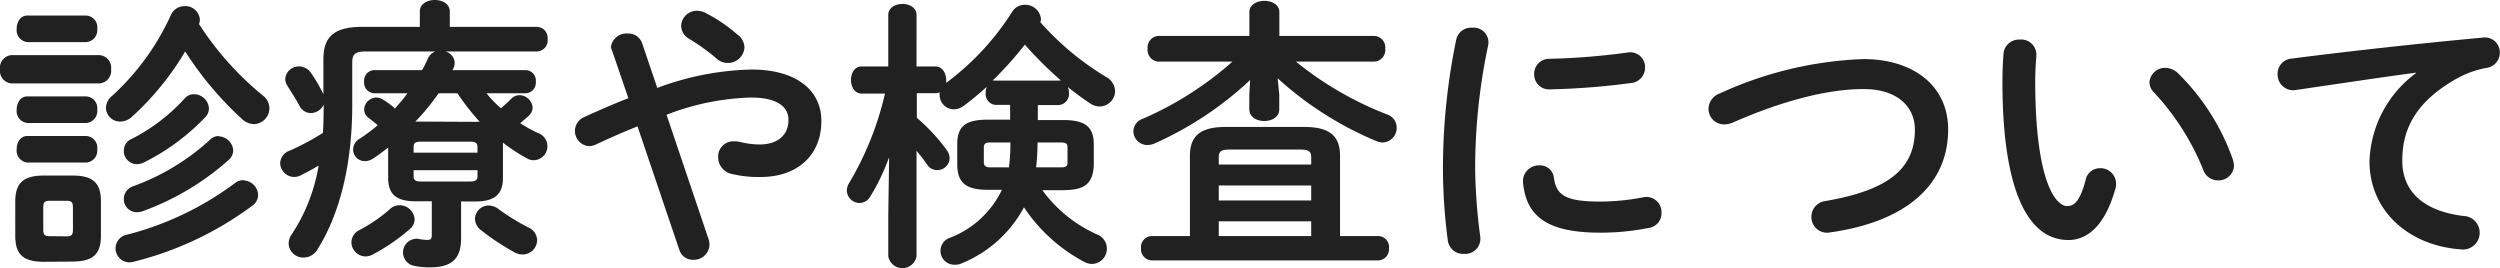 <svg xmlns="http://www.w3.org/2000/svg" width="265.29" height="28.47" viewBox="0 0 265.29 28.47">
  <defs>
    <style>
      .cls-1 {
        fill: #212121;
      }
    </style>
  </defs>
  <g id="レイヤー_2" data-name="レイヤー 2">
    <g id="コンテンツ">
      <g>
        <path class="cls-1" d="M1.2,8.85A1.34,1.34,0,0,1,0,7.35a1.34,1.34,0,0,1,1.2-1.5h9.36a1.34,1.34,0,0,1,1.23,1.5,1.34,1.34,0,0,1-1.23,1.5ZM4.62,27.78c-2.28,0-3-.9-3-2.76V21.39c0-1.86.75-2.76,3-2.76H7.71c2.28,0,3,.9,3,2.76V25c0,2.13-1,2.73-3,2.76ZM2.91,4.47A1.27,1.27,0,0,1,1.77,3.06c0-.72.39-1.41,1.14-1.41H9.15a1.25,1.25,0,0,1,1.17,1.41A1.27,1.27,0,0,1,9.15,4.47Zm0,8.58a1.27,1.27,0,0,1-1.14-1.41c0-.72.39-1.41,1.14-1.41H9.15a1.25,1.25,0,0,1,1.17,1.41,1.27,1.27,0,0,1-1.17,1.41Zm0,4.2a1.27,1.27,0,0,1-1.14-1.41c0-.72.39-1.41,1.14-1.41H9.15a1.25,1.25,0,0,1,1.17,1.41,1.27,1.27,0,0,1-1.17,1.41Zm4.2,7.83c.48,0,.63-.18.63-.69V22c0-.51-.15-.69-.63-.69H5.22c-.48,0-.63.18-.63.69v2.37c0,.48.12.69.63.69ZM27.9,10.14a1.72,1.72,0,0,1,.69,1.35,1.69,1.69,0,0,1-1.65,1.68,1.91,1.91,0,0,1-1.29-.57,35.85,35.85,0,0,1-6-7.14A29.73,29.73,0,0,1,14,12.39a1.83,1.83,0,0,1-1.23.51,1.5,1.5,0,0,1-1.53-1.44,1.7,1.7,0,0,1,.66-1.29,26.35,26.35,0,0,0,6.21-8.52,1.58,1.58,0,0,1,1.47-1A1.54,1.54,0,0,1,21.21,2.1a1.2,1.2,0,0,1-.09.45A32.34,32.34,0,0,0,27.9,10.14Zm-2.07,9a1.61,1.61,0,0,1,1.56,1.56,1.41,1.41,0,0,1-.63,1.14,35.43,35.43,0,0,1-12.6,5.94,2.35,2.35,0,0,1-.42.06,1.48,1.48,0,0,1-.24-2.94A32.84,32.84,0,0,0,24.84,19.5,1.54,1.54,0,0,1,25.83,19.11ZM20.61,10a1.6,1.6,0,0,1,1.56,1.47,1.32,1.32,0,0,1-.42,1,23.37,23.37,0,0,1-6.48,4.77,1.82,1.82,0,0,1-.75.18A1.39,1.39,0,0,1,13.14,16,1.34,1.34,0,0,1,14,14.73a19.75,19.75,0,0,0,5.55-4.23A1.32,1.32,0,0,1,20.61,10Zm2.58,4.47a1.6,1.6,0,0,1,1.56,1.5,1.4,1.4,0,0,1-.48,1,28.14,28.14,0,0,1-9.18,5.46,2,2,0,0,1-.57.09,1.38,1.38,0,0,1-1.38-1.41,1.43,1.43,0,0,1,1-1.35,24.28,24.28,0,0,0,8.07-4.86A1.39,1.39,0,0,1,23.19,14.43Z"/>
        <path class="cls-1" d="M51.63,9.9a10.93,10.93,0,0,0,1.53,1.59c.33-.3.69-.6,1.08-1a1.23,1.23,0,0,1,.9-.39,1.43,1.43,0,0,1,1.38,1.32,1.19,1.19,0,0,1-.45.9c-.27.24-.57.51-.87.75a14.47,14.47,0,0,0,1.89,1.05A1.48,1.48,0,0,1,56.61,17a1.4,1.4,0,0,1-.72-.21,19.13,19.13,0,0,1-2.52-1.65v3.75c0,1.83-1,2.49-2.94,2.49h-1.5v3.9c0,2.19-1,3.09-3.3,3.09a7.66,7.66,0,0,1-1.77-.18,1.45,1.45,0,0,1,.48-2.85,6.33,6.33,0,0,0,1,.12c.39,0,.48-.12.48-.57V21.36H44.13c-2,0-2.94-.66-2.94-2.49V15.66c-.51.39-1,.78-1.56,1.14a1.61,1.61,0,0,1-.9.3,1.24,1.24,0,0,1-1.26-1.23,1.38,1.38,0,0,1,.72-1.17,17.18,17.18,0,0,0,1.89-1.41c-.33-.3-.66-.54-.93-.75a1.15,1.15,0,0,1-.51-.93,1.34,1.34,0,0,1,1.29-1.26,1.47,1.47,0,0,1,.75.24,7.36,7.36,0,0,1,1.23.93c.45-.54.9-1,1.32-1.62H39.72a1.13,1.13,0,0,1-1.08-1.23,1.11,1.11,0,0,1,1.08-1.23h5.07a11.19,11.19,0,0,0,.6-1.2,1.46,1.46,0,0,1,.81-.78H38.82c-1.14,0-1.44.3-1.44,1.17V11.1c0,6.48-1.38,11.7-3.69,15.36a1.71,1.71,0,0,1-1.47.87,1.54,1.54,0,0,1-1.59-1.47,1.76,1.76,0,0,1,.33-1,18.74,18.74,0,0,0,2.85-7.29c-.6.36-1.2.69-1.83,1a1.63,1.63,0,0,1-.81.21,1.51,1.51,0,0,1-1.44-1.47,1.46,1.46,0,0,1,1-1.32,26.48,26.48,0,0,0,3.54-1.89c.06-1,.06-2,.09-3A1.57,1.57,0,0,1,33,12a1.38,1.38,0,0,1-1.23-.78c-.33-.66-.84-1.41-1.26-2.1a1.3,1.3,0,0,1-.24-.75,1.43,1.43,0,0,1,1.47-1.32,1.52,1.52,0,0,1,1.2.6A16.38,16.38,0,0,1,34.32,10V6.3c0-2.37,1.08-3.45,4.14-3.45h6.09V1.23c0-.84.81-1.23,1.59-1.23s1.59.39,1.59,1.23V2.85H57a1.17,1.17,0,0,1,1.11,1.29A1.18,1.18,0,0,1,57,5.46H47.25a1.3,1.3,0,0,1,1,1.2,1.26,1.26,0,0,1-.12.54c0,.09-.09.15-.12.24h7.77a1.11,1.11,0,0,1,1.08,1.23A1.13,1.13,0,0,1,55.77,9.9ZM42.39,21.78A1.6,1.6,0,0,1,44,23.28a1.35,1.35,0,0,1-.48,1A20.7,20.7,0,0,1,39.57,27a1.61,1.61,0,0,1-.78.21,1.52,1.52,0,0,1-1.5-1.5,1.45,1.45,0,0,1,.84-1.29,16.61,16.61,0,0,0,3.24-2.22A1.45,1.45,0,0,1,42.39,21.78Zm8.28-6.18c0-.42-.21-.57-.78-.57H44.67c-.6,0-.78.15-.78.57v.6h6.78Zm-.78,3.66c.57,0,.78-.15.78-.57v-.63H43.89v.63c0,.51.33.57.78.57Zm.54-6.33a2.58,2.58,0,0,1,.48,0A26,26,0,0,1,48.54,9.9h-2a24.1,24.1,0,0,1-2.46,3ZM56.1,24.15A1.53,1.53,0,0,1,57,25.47,1.54,1.54,0,0,1,55.44,27a1.66,1.66,0,0,1-.87-.24A25.65,25.65,0,0,1,51,24.39a1.55,1.55,0,0,1-.6-1.17,1.46,1.46,0,0,1,1.47-1.41,1.76,1.76,0,0,1,1.05.39A23,23,0,0,0,56.1,24.15Z"/>
        <path class="cls-1" d="M67.65,13.41c-1.35.54-2.82,1.17-4.41,1.92a1.82,1.82,0,0,1-.75.18A1.61,1.61,0,0,1,62,12.42c1.71-.78,3.24-1.44,4.68-2l-1.71-5A1.49,1.49,0,0,1,64.83,5a1.65,1.65,0,0,1,1.8-1.44,1.52,1.52,0,0,1,1.5,1l1.62,4.77a30.15,30.15,0,0,1,10-1.95c4.71,0,7.41,2.16,7.41,5.46,0,3.75-2.67,5.94-6.42,5.94a12.24,12.24,0,0,1-3-.3,1.83,1.83,0,0,1-1.53-1.74A1.61,1.61,0,0,1,77.94,15a1.94,1.94,0,0,1,.57.06,8.91,8.91,0,0,0,2.1.27c1.92,0,3.06-1,3.06-2.61,0-1.35-1.14-2.37-4-2.37a26.67,26.67,0,0,0-8.94,1.83l4.47,13.23a2,2,0,0,1,.09.57,1.67,1.67,0,0,1-1.74,1.59,1.51,1.51,0,0,1-1.47-1.08ZM79,5a1.75,1.75,0,0,1-1.74,1.68A1.72,1.72,0,0,1,76,6.18a21.54,21.54,0,0,0-2.94-2.1,1.62,1.62,0,0,1-.78-1.32A1.67,1.67,0,0,1,74,1.14a2.08,2.08,0,0,1,1,.3,16.49,16.49,0,0,1,3.24,2.22A1.75,1.75,0,0,1,79,5Z"/>
        <path class="cls-1" d="M107.19,11.13H105.6a1.16,1.16,0,0,1-1-1.29,1.48,1.48,0,0,1,.12-.63c-.81.72-1.62,1.41-2.43,2a1.77,1.77,0,0,1-1.08.39,1.52,1.52,0,0,1-1.5-1.5,1,1,0,0,1,0-.3,1.06,1.06,0,0,1-.42.09h-2v2.61a20,20,0,0,1,3.15,3.39,1.52,1.52,0,0,1,.33.9,1.3,1.3,0,0,1-1.32,1.26,1.27,1.27,0,0,1-1.08-.6A17.21,17.21,0,0,0,97.26,16V27.18a1.52,1.52,0,0,1-3,0V22.86l.09-6.18a22.35,22.35,0,0,1-2,4.17,1.33,1.33,0,0,1-1.14.69,1.36,1.36,0,0,1-1.35-1.32,1.62,1.62,0,0,1,.27-.84,32.84,32.84,0,0,0,3.78-9.45H91.44c-.75,0-1.14-.72-1.14-1.44s.39-1.44,1.11-1.44h2.85V1.59c0-.78.75-1.17,1.5-1.17s1.5.39,1.5,1.17V7.05h2c.75,0,1.14.72,1.14,1.44a1,1,0,0,1,0,.3l.09-.06a28,28,0,0,0,6.93-7.5,1.54,1.54,0,0,1,1.32-.72A1.66,1.66,0,0,1,110.46,2a1.51,1.51,0,0,1-.06.36,29.9,29.9,0,0,0,7,5.82,1.76,1.76,0,0,1,.93,1.5,1.66,1.66,0,0,1-1.65,1.62,1.78,1.78,0,0,1-1-.33c-.78-.51-1.59-1.11-2.37-1.74a1.39,1.39,0,0,1,.12.63,1.17,1.17,0,0,1-1.11,1.29h-2.19v1.59h2.73c2.34,0,3.21.75,3.21,2.61v2.1c-.06,2.22-1.17,2.7-3.21,2.73h-2.25a14.48,14.48,0,0,0,5.76,4.68,1.62,1.62,0,0,1-.51,3.15,1.89,1.89,0,0,1-.84-.24A17.55,17.55,0,0,1,108.66,22a13.08,13.08,0,0,1-6.6,5.94,1.56,1.56,0,0,1-.72.15,1.47,1.47,0,0,1-.48-2.88,10.11,10.11,0,0,0,5.46-5.07h-1.53c-2.4,0-3.21-.84-3.21-2.73v-2.1c0-1.86.81-2.61,3.21-2.61h2.4Zm-.12,6.63a21,21,0,0,0,.15-2.37v-.27h-2.16c-.48,0-.66.15-.66.51v1.62c0,.39.3.51.66.51Zm5.28-9.21a.66.66,0,0,1,.24,0,41.86,41.86,0,0,1-3.84-3.81,37.36,37.36,0,0,1-3.42,3.81.83.83,0,0,1,.27,0Zm-2.25,6.66a24.23,24.23,0,0,1-.15,2.55h2.67c.51,0,.66-.15.66-.51V15.63c0-.36-.15-.51-.66-.51H110.1Z"/>
        <path class="cls-1" d="M135.75,10.05v1.53c0,.84-.78,1.26-1.59,1.26s-1.59-.42-1.59-1.26V10.05l.09-1.56a36.48,36.48,0,0,1-10.11,6.72,2,2,0,0,1-.78.18,1.48,1.48,0,0,1-1.5-1.47,1.44,1.44,0,0,1,1-1.32,35.58,35.58,0,0,0,9.51-6.06h-7.86a1.24,1.24,0,0,1-1.14-1.38,1.23,1.23,0,0,1,1.14-1.35h9.66V1.29c0-.81.81-1.2,1.59-1.2s1.59.39,1.59,1.2V3.81h10.08A1.23,1.23,0,0,1,147,5.16a1.24,1.24,0,0,1-1.17,1.38h-8.31a35.9,35.9,0,0,0,9.69,5.61,1.48,1.48,0,0,1,1,1.41,1.54,1.54,0,0,1-1.5,1.56,1.89,1.89,0,0,1-.66-.15,36.3,36.3,0,0,1-10.47-6.66Zm-9.48,6.48c0-2.13,1.14-3.06,3.81-3.06h8.31c2.67,0,3.81.93,3.81,3.06v8.52h4.08a1.15,1.15,0,0,1,1.11,1.29,1.17,1.17,0,0,1-1.11,1.29H122.19a1.19,1.19,0,0,1-1.11-1.29,1.17,1.17,0,0,1,1.11-1.29h4.08Zm12.87.18c0-.63-.24-.84-1.2-.84h-7.41c-1,0-1.2.21-1.2.84v.75h9.81Zm-9.81,4.56h9.81V19.68h-9.81Zm9.81,3.78V23.49h-9.81v1.56Z"/>
        <path class="cls-1" d="M156.21,2.94a1.57,1.57,0,0,1,1.71,1.86,62.68,62.68,0,0,0-1.38,13.26,58.93,58.93,0,0,0,.54,7.05,1.61,1.61,0,0,1-1.71,1.83,1.64,1.64,0,0,1-1.74-1.47,59.07,59.07,0,0,1-.51-7.41A67.63,67.63,0,0,1,154.53,4.2,1.61,1.61,0,0,1,156.21,2.94Zm13.62,18.45a24.63,24.63,0,0,0,4.53-.45,1.6,1.6,0,0,1,1.95,1.65A1.56,1.56,0,0,1,175,24.18a26.21,26.21,0,0,1-5.19.51c-5.55,0-7.86-1.68-8.19-5.31a1.68,1.68,0,0,1,1.74-1.83,1.47,1.47,0,0,1,1.53,1.29C165.15,20.7,166.08,21.39,169.83,21.39Zm4.74-14.22A1.65,1.65,0,0,1,173,8.82a76.13,76.13,0,0,1-8.46.66,1.58,1.58,0,0,1-1.74-1.62,1.59,1.59,0,0,1,1.62-1.62,72.9,72.9,0,0,0,8.25-.66A1.58,1.58,0,0,1,174.57,7.17Z"/>
        <path class="cls-1" d="M197.73,6.27c5.37,0,9,2.88,9,7.47,0,5.73-4.26,9.75-12.51,10.92a1.66,1.66,0,0,1-2-1.68,1.68,1.68,0,0,1,1.5-1.65c7-1.2,9.48-3.63,9.48-7.59,0-2.31-1.74-4.29-5.46-4.29s-8.52,1.2-13.89,3.57a2.38,2.38,0,0,1-.87.18,1.65,1.65,0,0,1-1.68-1.65,1.79,1.79,0,0,1,1.23-1.65A39.83,39.83,0,0,1,197.73,6.27Z"/>
        <path class="cls-1" d="M214.32,4.2a1.61,1.61,0,0,1,1.77,1.68c-.06.93-.12,1.65-.12,2.73,0,10.5,2.13,13.26,3.39,13.26.72,0,1.35-.48,1.95-2.73a1.54,1.54,0,0,1,1.53-1.29,1.65,1.65,0,0,1,1.71,1.62,1.49,1.49,0,0,1-.06.51c-1.11,4-3,5.49-5,5.49-4.35,0-7-5.37-7-16.77,0-1.38.06-2.28.12-3.06A1.64,1.64,0,0,1,214.32,4.2Zm22.62,12.72a2.86,2.86,0,0,1,.12.63,1.62,1.62,0,0,1-1.68,1.59A1.65,1.65,0,0,1,233.79,18a26.53,26.53,0,0,0-5.19-8.16,1.57,1.57,0,0,1-.51-1.11A1.66,1.66,0,0,1,229.8,7.2a2,2,0,0,1,1.32.57A24,24,0,0,1,236.94,16.92Z"/>
        <path class="cls-1" d="M256.38,7.71c-3.6.48-8.37,1.2-12.69,1.83a1.66,1.66,0,0,1-2-1.68,1.61,1.61,0,0,1,1.56-1.65c6.24-.81,14-1.65,20.22-2.22a1.58,1.58,0,0,1,1.8,1.59,1.62,1.62,0,0,1-1.38,1.62,10.27,10.27,0,0,0-3.3,1.2c-4.68,2.67-5.67,5.79-5.67,8.64,0,3.33,2.31,5.37,6.51,5.88a1.78,1.78,0,1,1-.33,3.54c-5.67-.42-9.66-4.23-9.66-9.33a12.1,12.1,0,0,1,4.92-9.36Z"/>
      </g>
    </g>
  </g>
</svg>
